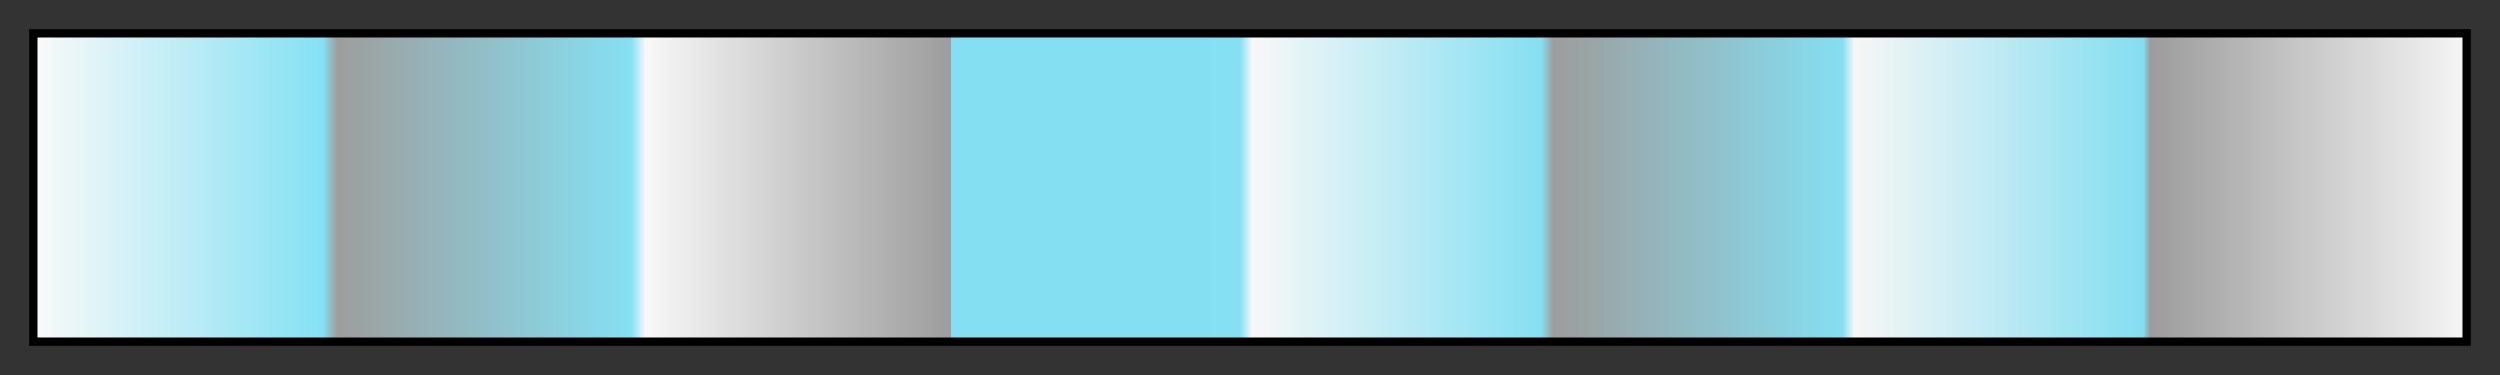 <svg height="45" viewBox="0 0 300 45" width="300" xmlns="http://www.w3.org/2000/svg" xmlns:xlink="http://www.w3.org/1999/xlink"><rect x="0" y="0" width="300" height="45" fill="#333333" stroke="none"/><linearGradient id="a" gradientUnits="objectBoundingBox" spreadMethod="pad" x1="0%" x2="100%" y1="0%" y2="0%"><stop offset="0" stop-color="#f9f9f9"/><stop offset=".009" stop-color="#eff7f8"/><stop offset=".118" stop-color="#86e1f4" stop-opacity=".998"/><stop offset=".124" stop-color="#9e9e9e" stop-opacity=".998"/><stop offset=".245" stop-color="#86e1f4" stop-opacity=".995"/><stop offset=".251" stop-color="#f9f9f9" stop-opacity=".995"/><stop offset=".377" stop-color="#9e9e9e" stop-opacity=".992"/><stop offset=".377" stop-color="#86e1f4" stop-opacity=".992"/><stop offset=".496" stop-color="#86e1f4" stop-opacity=".99"/><stop offset=".501" stop-color="#f9f9f9" stop-opacity=".99"/><stop offset=".62" stop-color="#86e1f4" stop-opacity=".987"/><stop offset=".625" stop-color="#9e9e9e" stop-opacity=".987"/><stop offset=".744" stop-color="#86e1f4" stop-opacity=".985"/><stop offset=".749" stop-color="#f9f9f9" stop-opacity=".985"/><stop offset=".868" stop-color="#86e1f4" stop-opacity=".982"/><stop offset=".871" stop-color="#9e9e9e" stop-opacity=".982"/><stop offset=".975" stop-color="#e7e7e7" stop-opacity=".98"/><stop offset="1" stop-color="#f9f9f9" stop-opacity=".98"/></linearGradient><path d="m4 4h292v37h-292z" fill="url(#a)" stroke="#000"/></svg>